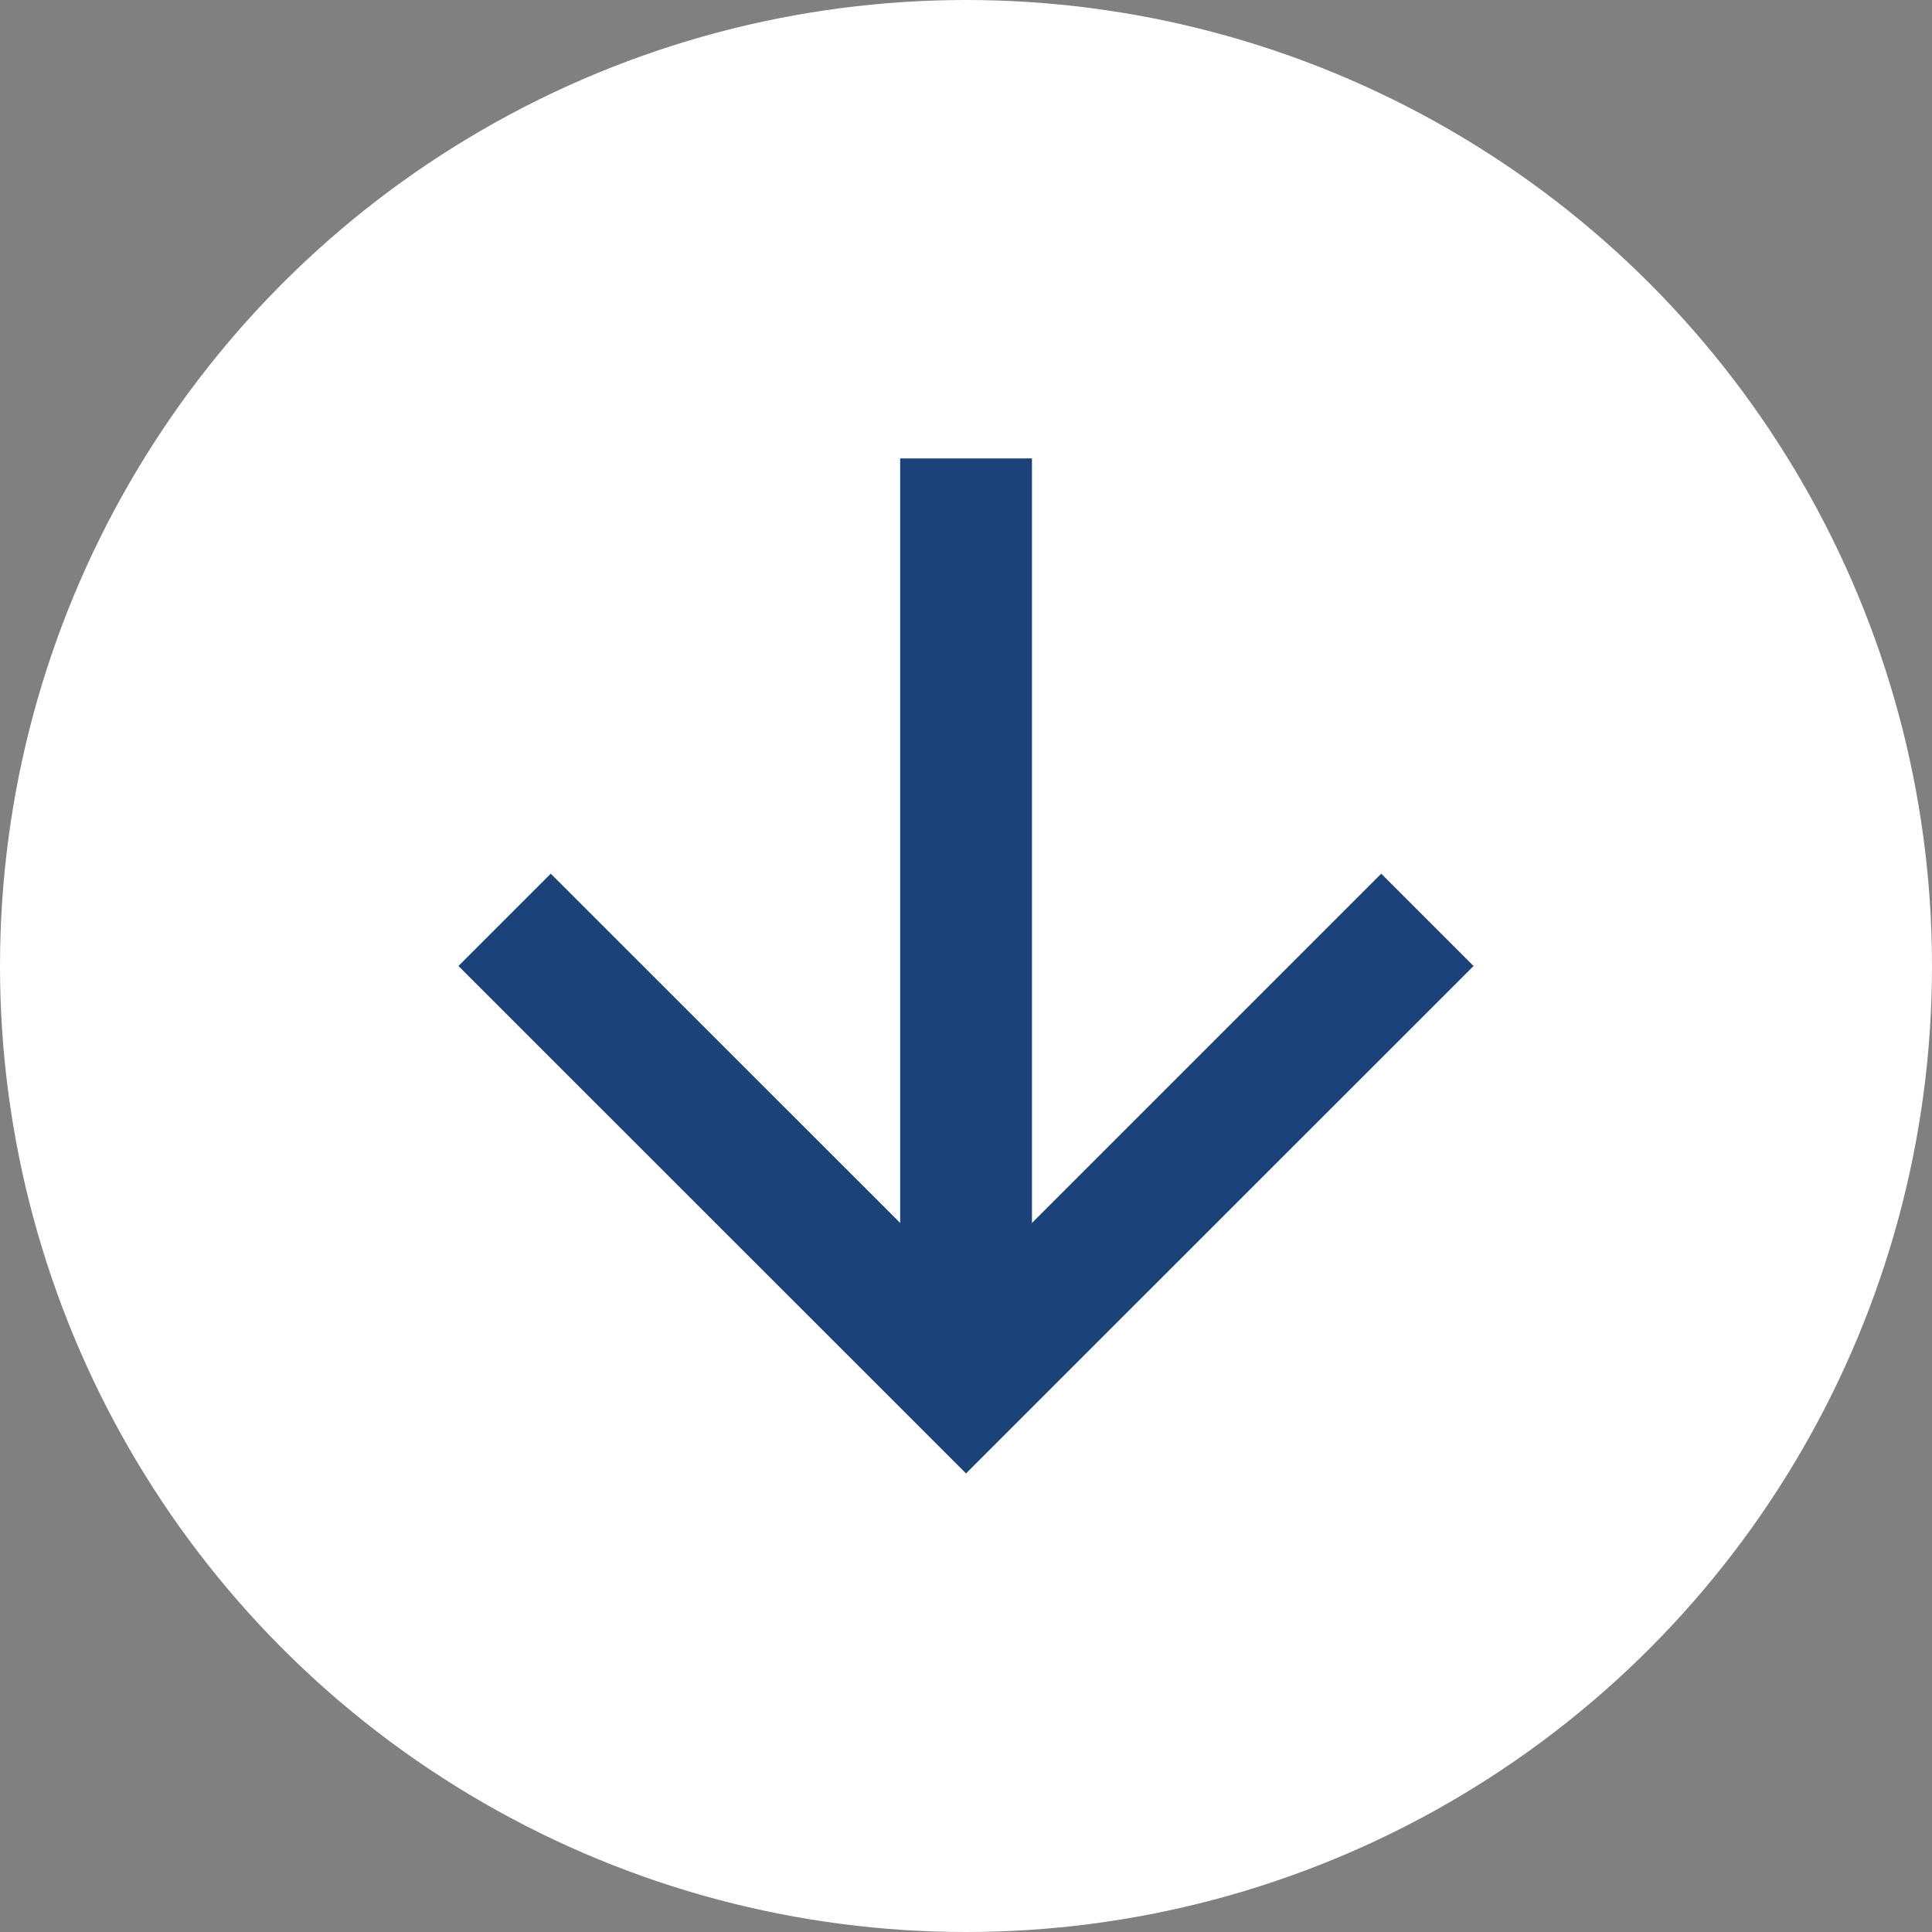 <svg id="btn" xmlns="http://www.w3.org/2000/svg" width="14" height="14" viewBox="0 0 14 14">
  <rect x="0" y="0" width="14" height="14" fill="#808080" stroke="none"/>
  <circle id="楕円形_292" data-name="楕円形 292" cx="7" cy="7" r="7" fill="#fff"/>
  <path id="パス_10" data-name="パス 10" d="M3.678,0,3.009.669,5.54,3.2H0v.955H5.54L3.009,6.687l.669.669L7.355,3.678Z" transform="translate(10.678 3.322) rotate(90)" fill="#1b4379"/>
</svg>

